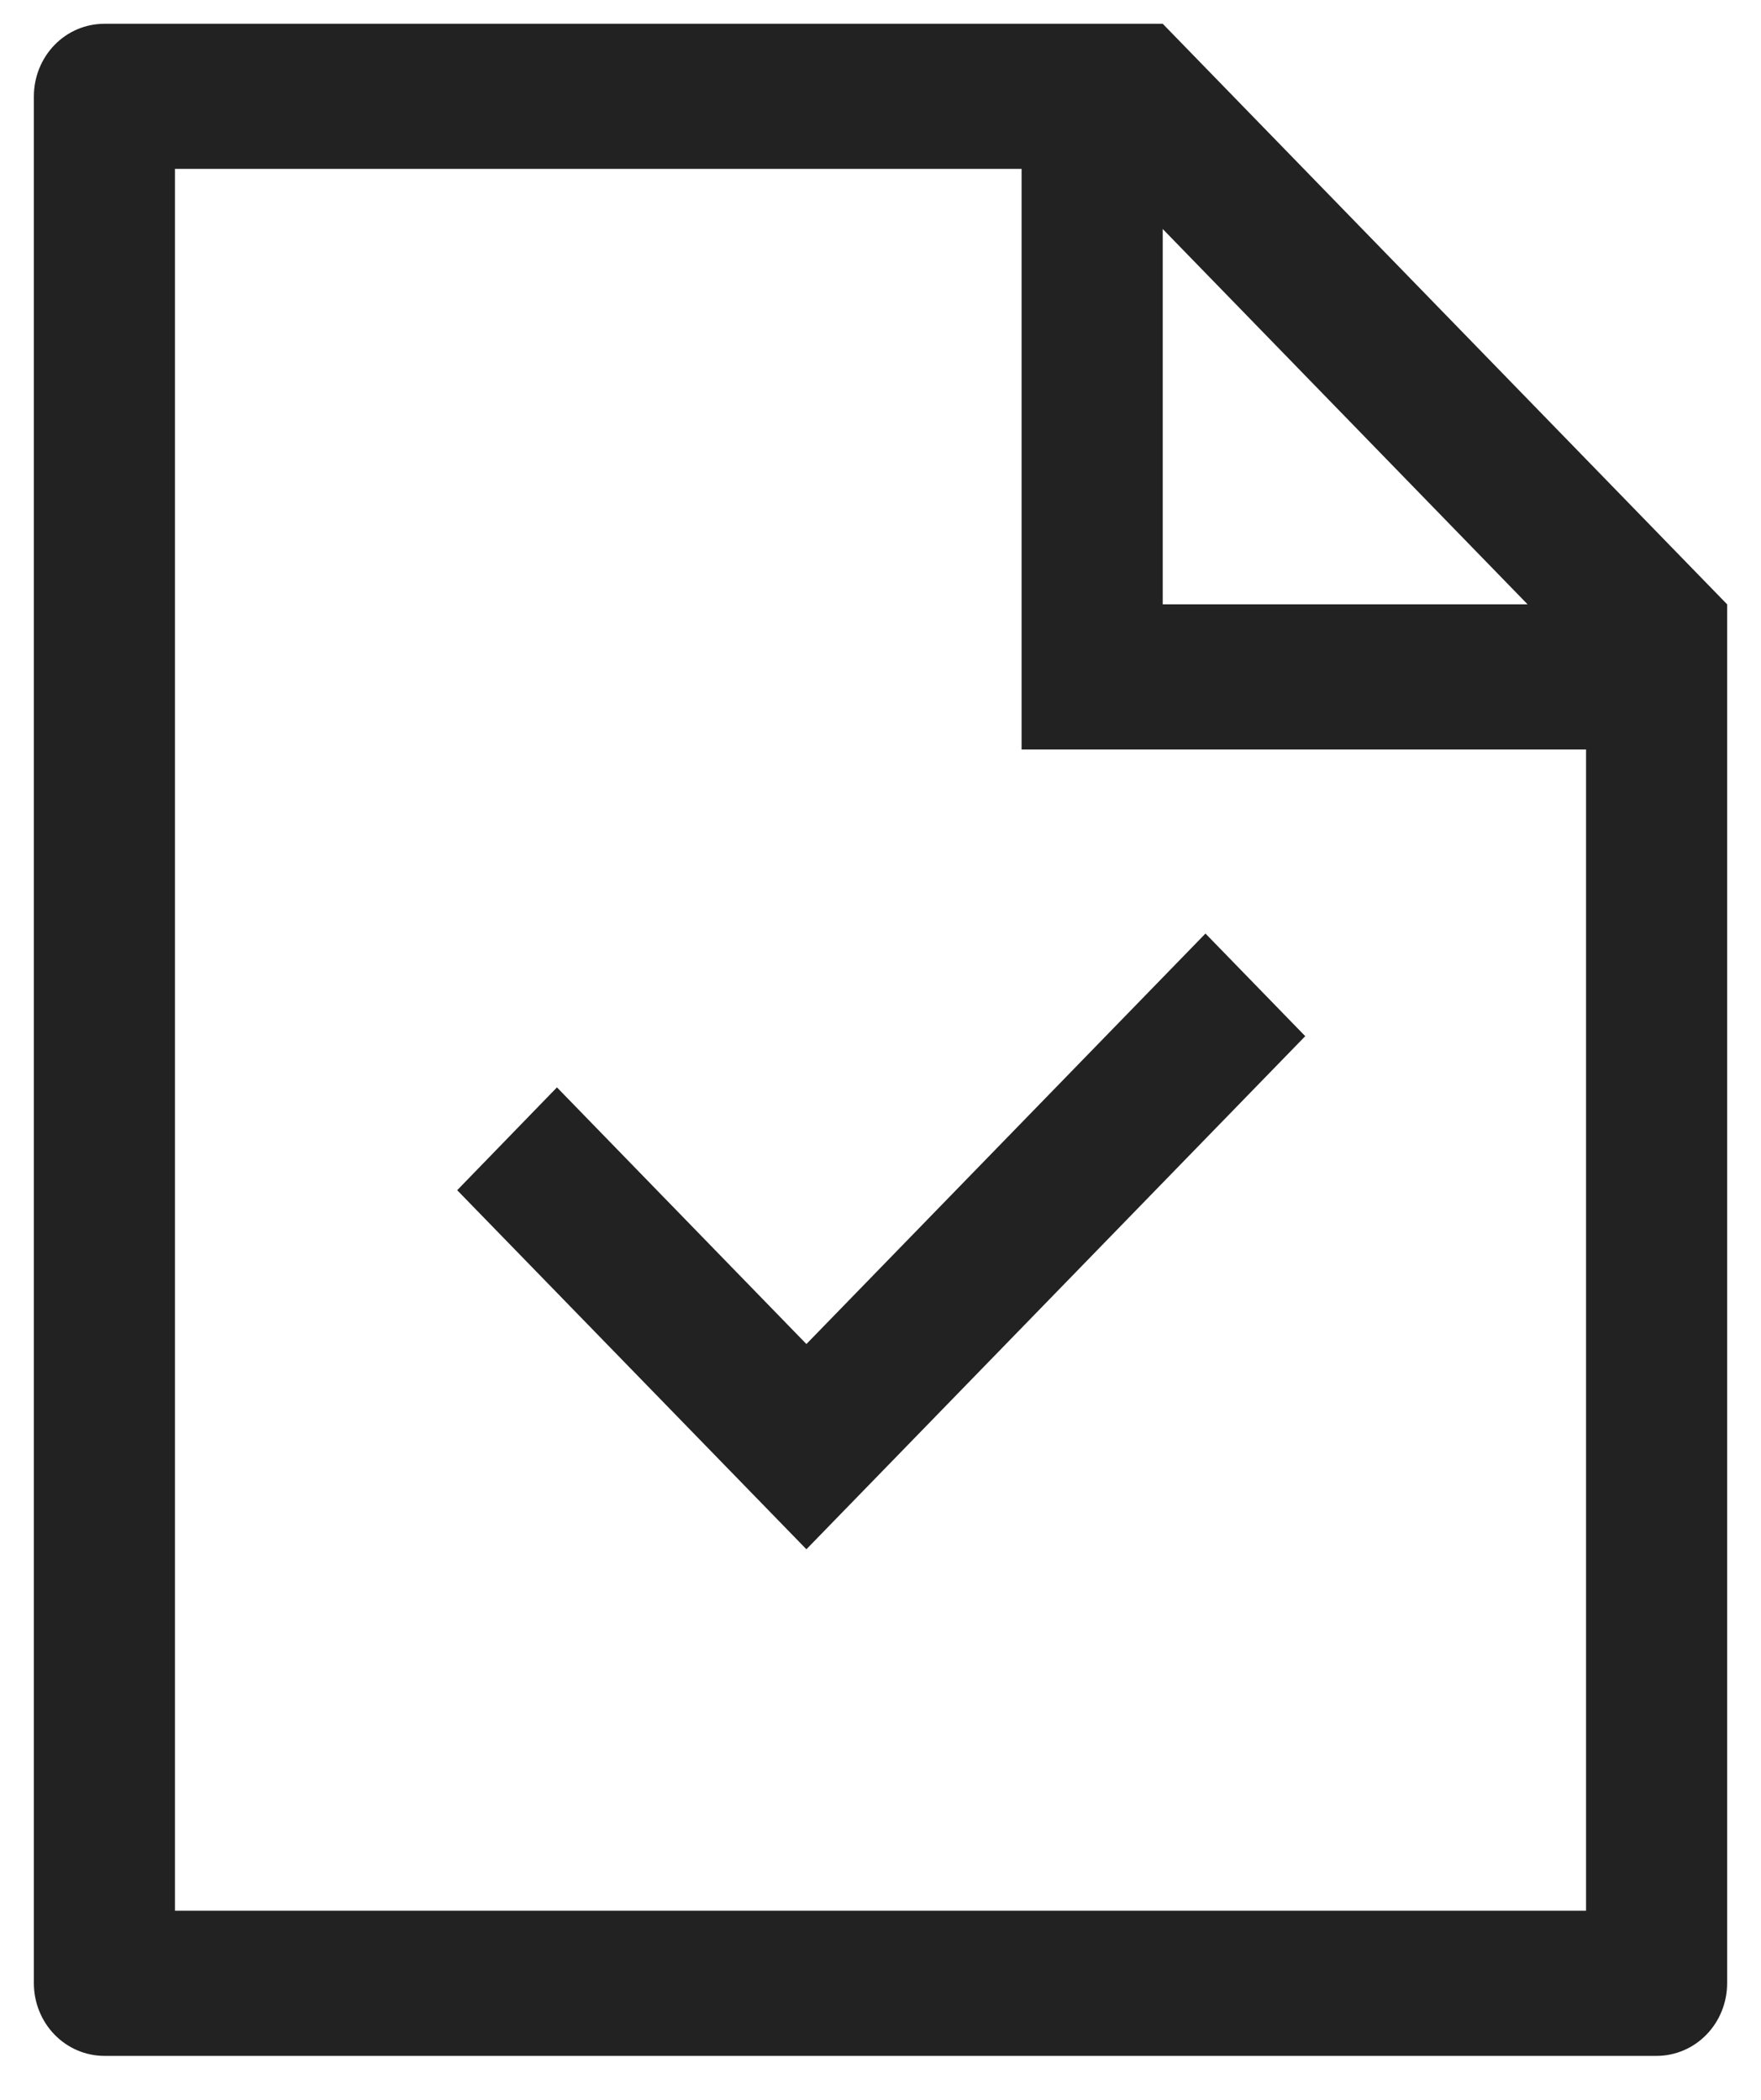 <svg width="26" height="31" viewBox="0 0 26 31" fill="none" xmlns="http://www.w3.org/2000/svg">
<path d="M22.554 8.922L17.167 3.381V8.922H22.554ZM23.417 11.065H15.083V2.493H2.583V28.208H23.417V11.065ZM1.542 0.351H17.167L25.5 8.922V29.279C25.5 29.563 25.39 29.836 25.195 30.037C25 30.238 24.735 30.351 24.458 30.351H1.542C1.265 30.351 1 30.238 0.805 30.037C0.61 29.836 0.5 29.563 0.5 29.279V1.422C0.5 1.138 0.61 0.865 0.805 0.664C1 0.463 1.265 0.351 1.542 0.351ZM11.906 19.842L17.798 13.782L19.271 15.297L11.906 22.872L6.75 17.571L8.223 16.053L11.906 19.842Z" fill="#222222"/>
</svg>
